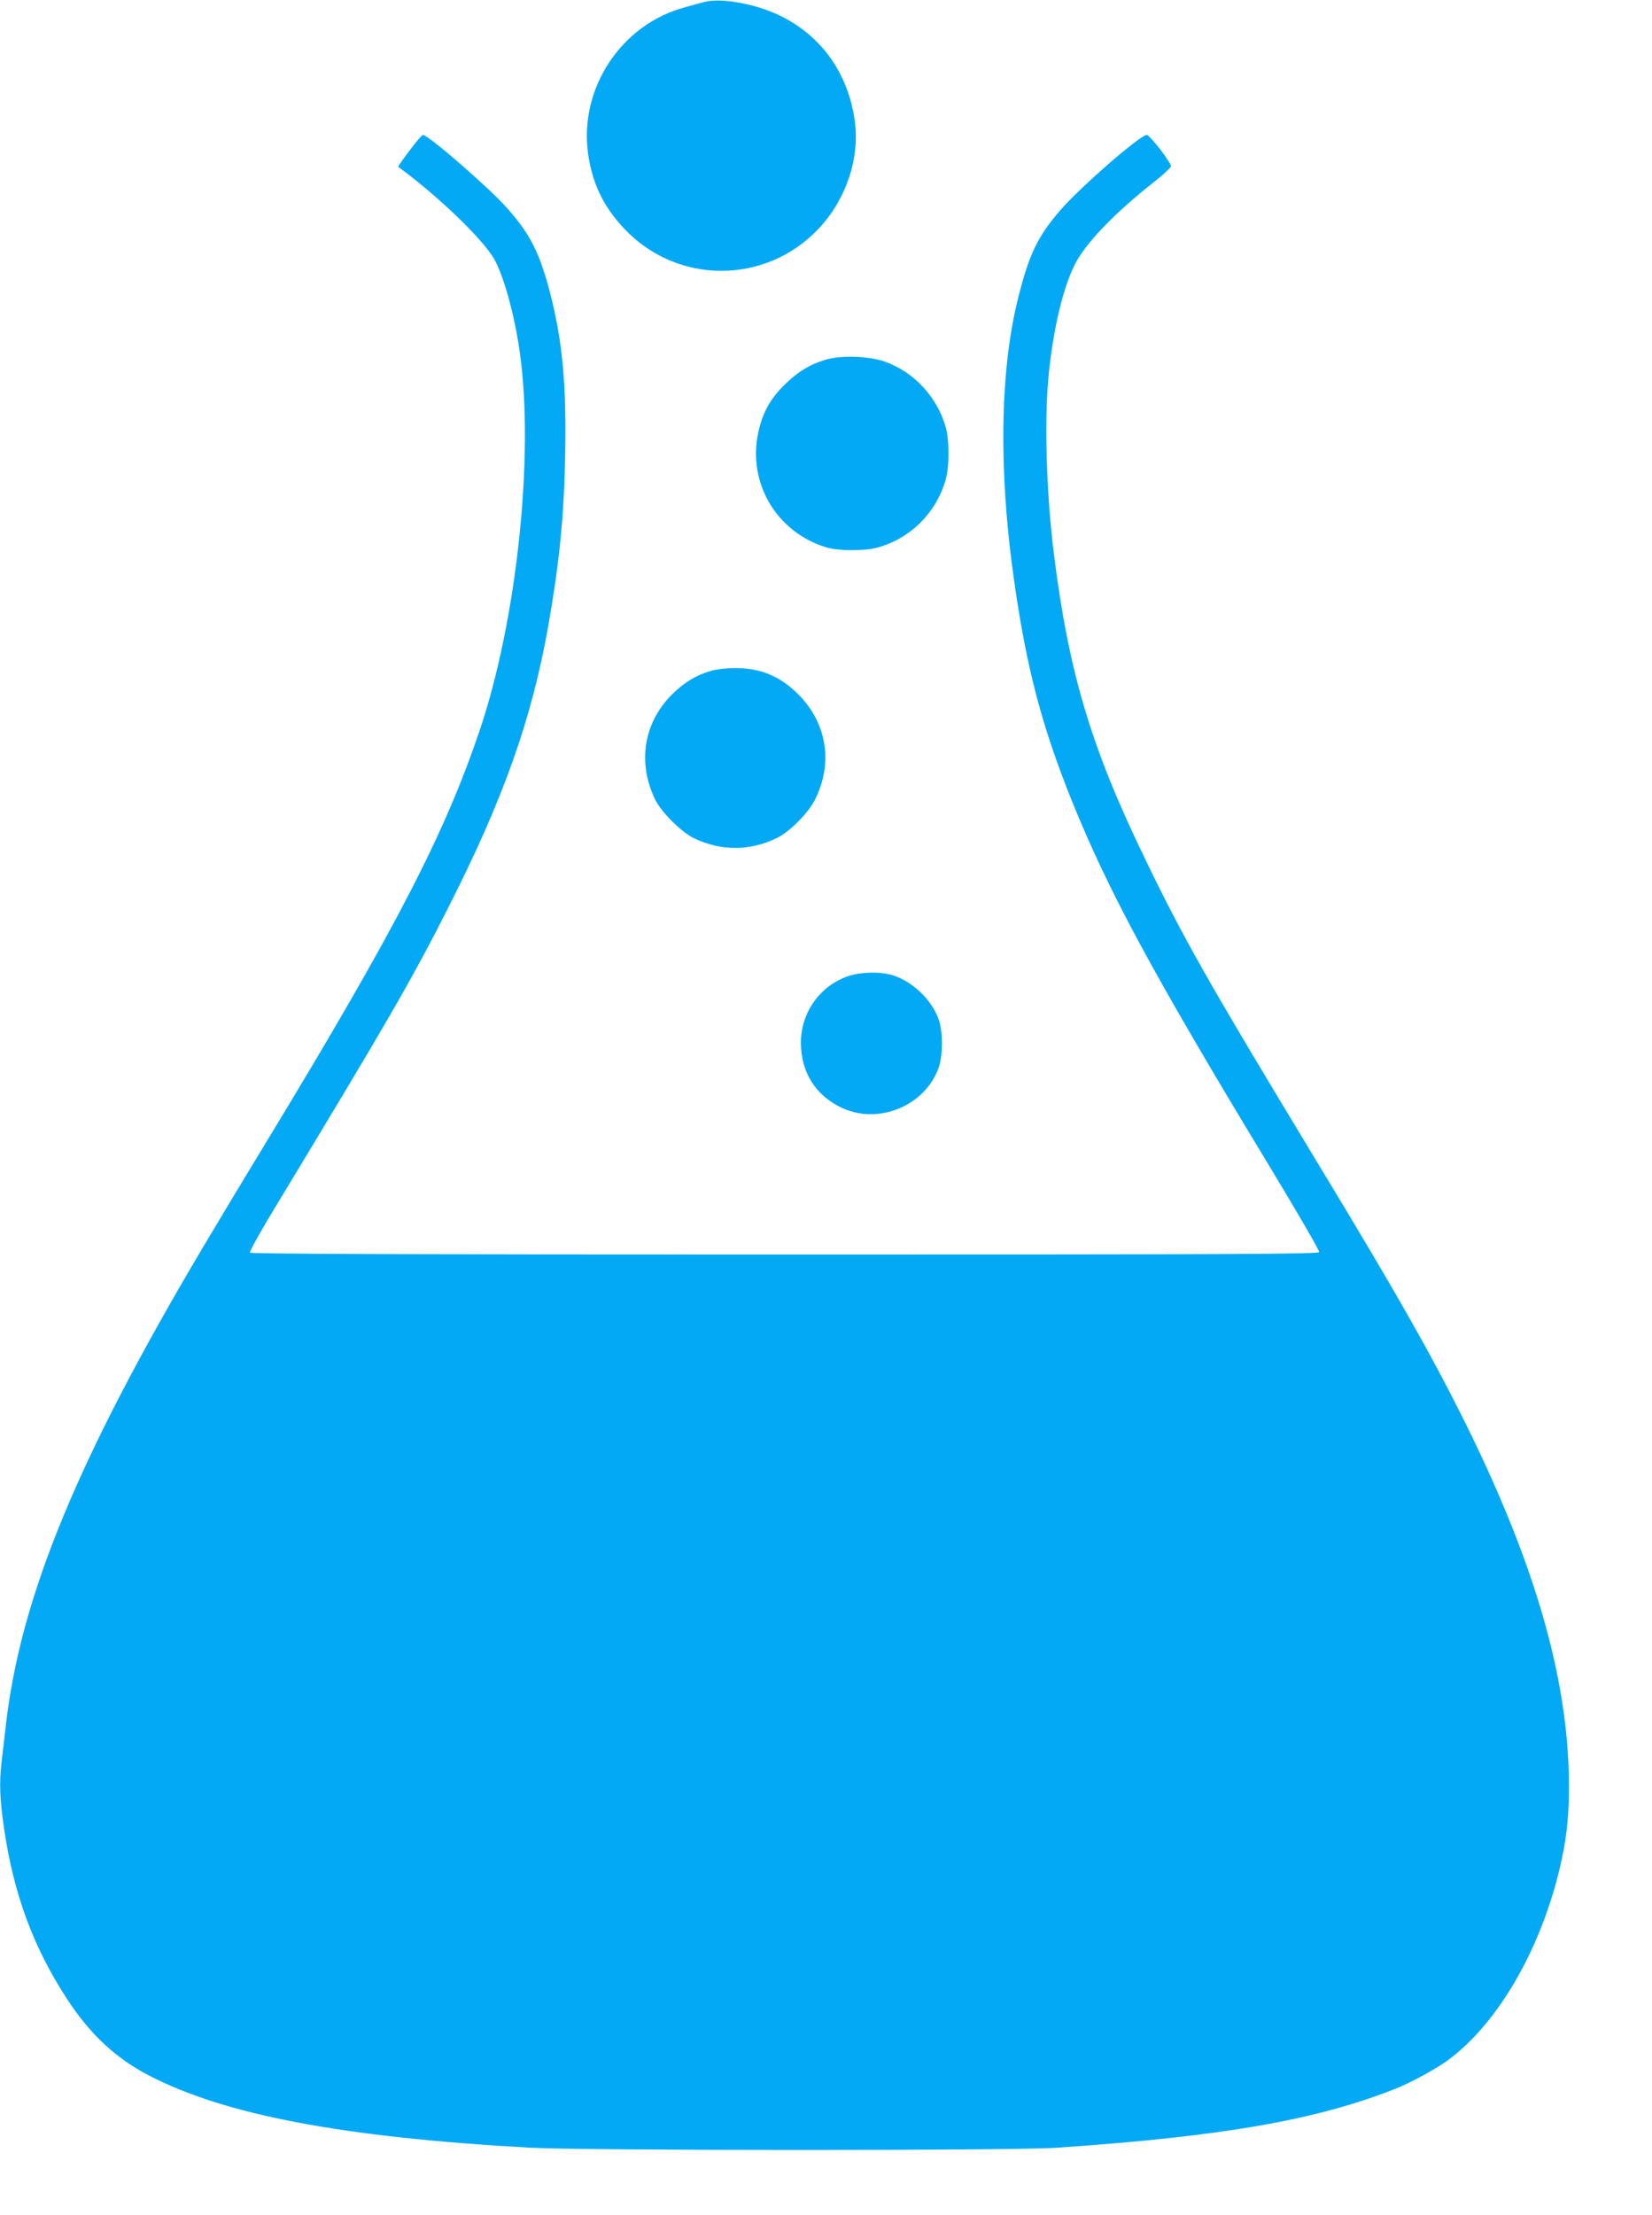 <?xml version="1.0" standalone="no"?>
<!DOCTYPE svg PUBLIC "-//W3C//DTD SVG 20010904//EN"
 "http://www.w3.org/TR/2001/REC-SVG-20010904/DTD/svg10.dtd">
<svg version="1.0" xmlns="http://www.w3.org/2000/svg"
 width="955pt" height="1280pt" viewBox="0 0 955 1280"
 preserveAspectRatio="xMidYMid meet">
<g transform="translate(0,1280) scale(0.1,-0.1)"
fill="#03a9f4" stroke="none">
<path d="M4070 12788 c-19 -5 -69 -18 -110 -30 -367 -98 -611 -465 -561 -842
24 -174 88 -309 210 -438 307 -325 817 -324 1124 1 158 168 239 408 208 624
-37 266 -184 478 -413 597 -143 75 -357 116 -458 88z"/>
<path d="M2367 11929 c-38 -50 -67 -92 -65 -93 226 -165 485 -414 553 -530 56
-96 120 -327 150 -543 84 -595 -17 -1545 -231 -2181 -203 -601 -484 -1145
-1214 -2348 -117 -192 -291 -481 -386 -641 -721 -1214 -1052 -2013 -1139
-2753 -8 -74 -20 -171 -25 -215 -15 -125 -12 -218 14 -396 56 -378 170 -685
362 -979 133 -205 283 -345 474 -444 440 -229 1124 -358 2205 -418 326 -17
2786 -18 3045 0 957 65 1502 160 1960 342 82 32 234 115 298 162 286 210 531
627 646 1100 40 166 56 301 56 481 0 725 -269 1536 -862 2602 -155 277 -294
514 -673 1140 -543 898 -698 1171 -909 1608 -318 653 -449 1091 -535 1787 -41
332 -54 742 -31 1000 24 265 80 511 150 655 59 123 231 303 467 488 50 40 92
78 92 86 1 22 -122 181 -140 181 -37 0 -376 -294 -496 -431 -134 -154 -183
-255 -248 -514 -104 -416 -113 -994 -24 -1620 71 -508 161 -851 336 -1285 211
-521 464 -991 1132 -2094 166 -274 300 -505 297 -512 -5 -12 -488 -14 -3090
-14 -2193 0 -3087 3 -3091 11 -4 6 68 135 161 287 637 1053 778 1296 988 1712
318 627 480 1086 575 1620 64 364 91 629 98 985 8 411 -15 660 -86 938 -61
235 -115 343 -251 496 -103 116 -454 421 -485 421 -6 0 -41 -41 -78 -91z"/>
<path d="M4775 10722 c-94 -28 -164 -71 -241 -147 -82 -81 -125 -159 -150
-272 -65 -293 106 -581 395 -667 69 -20 217 -21 291 -1 189 50 340 198 396
390 23 80 23 230 0 310 -50 171 -180 312 -345 373 -90 34 -257 40 -346 14z"/>
<path d="M4117 8925 c-90 -25 -160 -67 -233 -139 -163 -164 -200 -392 -97
-606 35 -73 151 -188 224 -224 156 -75 322 -75 478 0 80 39 190 151 228 234
99 209 60 434 -101 596 -108 108 -221 154 -371 153 -44 0 -102 -7 -128 -14z"/>
<path d="M4904 7159 c-163 -55 -274 -210 -274 -384 0 -172 84 -306 238 -378
213 -99 482 14 559 235 24 71 24 205 0 275 -40 115 -153 223 -270 258 -71 21
-179 18 -253 -6z"/>
</g>
</svg>
